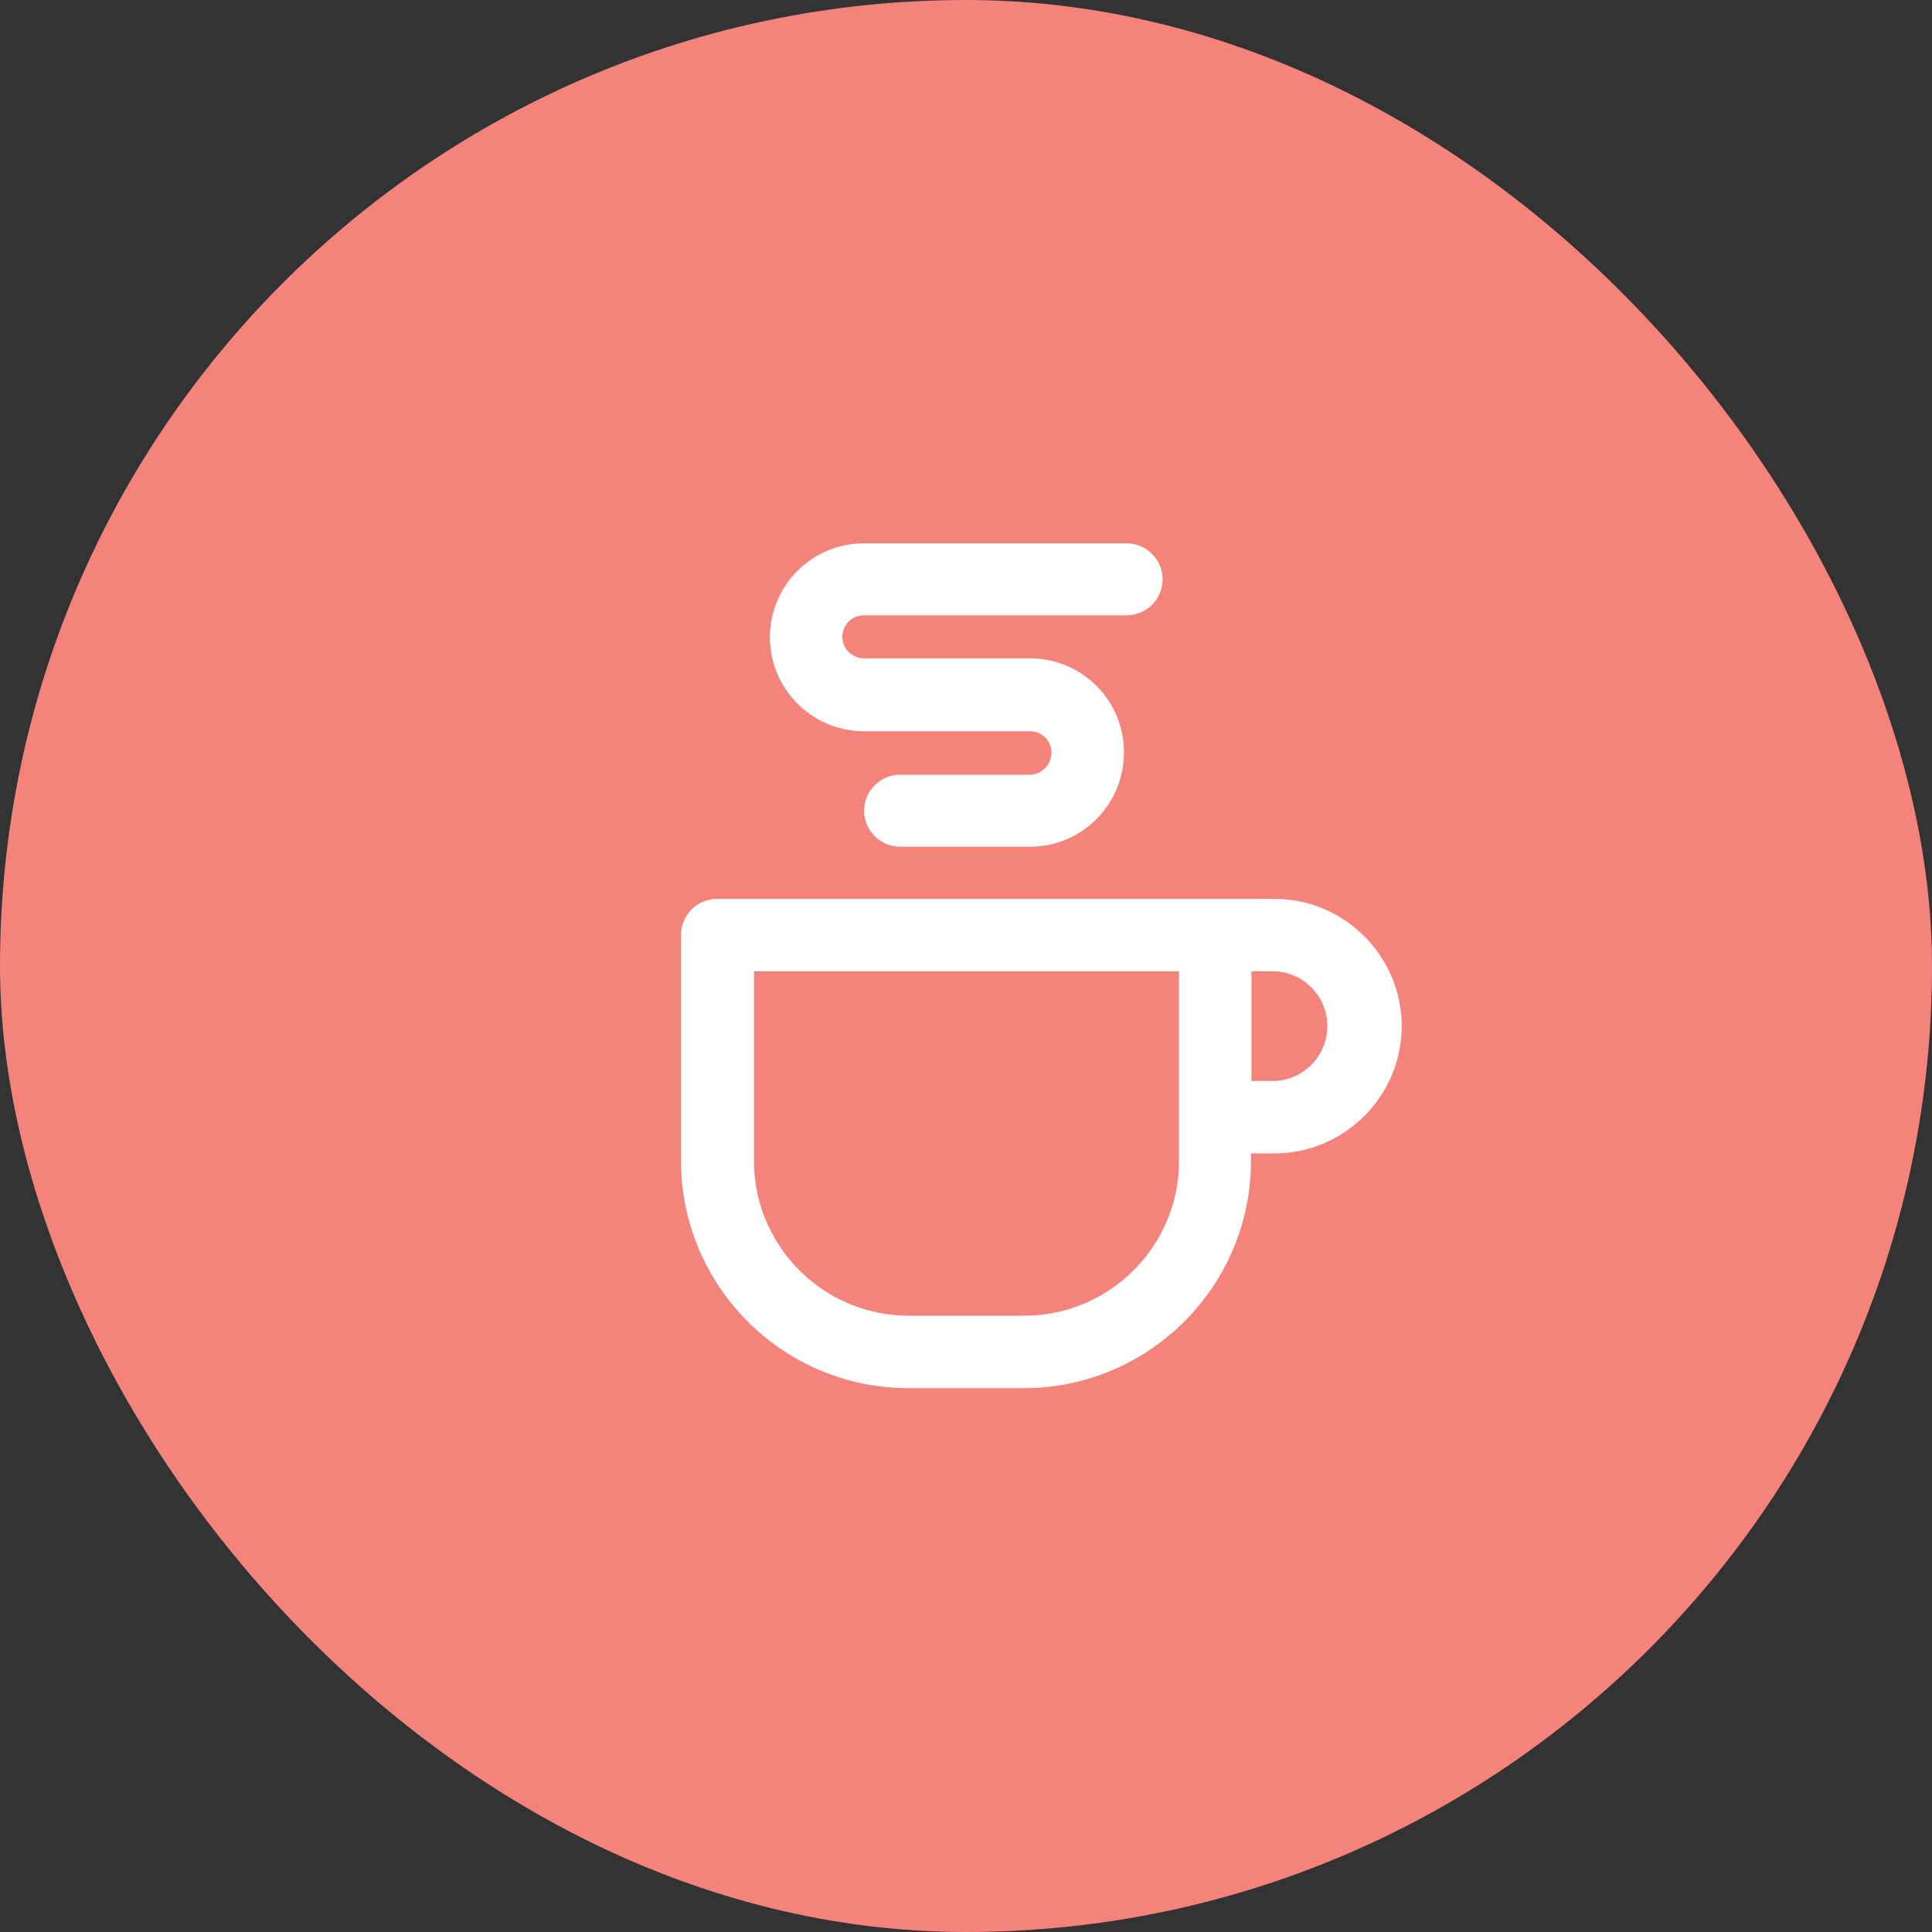 <svg width="40" height="40" fill="none" xmlns="http://www.w3.org/2000/svg"><rect width="100%" height="100%" fill="#333333" stroke="none"/><rect width="40" height="40" rx="20" fill="#F4837B"/><path d="M26.395 18.735h-11.55c-.34 0-.62.28-.62.62v4.68c0 2.53 2.06 4.58 4.58 4.58h2.39c2.53 0 4.58-2.06 4.58-4.58v-.28h.61c1.38 0 2.51-1.13 2.51-2.51s-1.13-2.51-2.51-2.51h.01zm-1.86 5.3c0 1.84-1.5 3.33-3.33 3.33h-2.39c-1.84 0-3.33-1.5-3.33-3.33v-4.05h9.05v4.05zm1.86-1.53h-.61v-2.52h.61a1.261 1.261 0 010 2.52zM17.885 15.015h3.44c.32 0 .57.26.57.57 0 .31-.26.58-.57.58h-2.69c-.34 0-.62.28-.62.62 0 .34.28.62.62.62h2.69c1.01 0 1.82-.82 1.82-1.83 0-1.01-.82-1.82-1.82-1.82h-3.44a.57.57 0 110-1.14h5.44c.34 0 .62-.28.62-.62 0-.34-.28-.62-.62-.62h-5.44c-1.01 0-1.82.82-1.82 1.82s.82 1.82 1.82 1.82z" fill="#fff"/><path d="M26.395 18.735h-11.55c-.34 0-.62.28-.62.62v4.68c0 2.53 2.06 4.58 4.58 4.58h2.39c2.53 0 4.58-2.06 4.58-4.58v-.28h.61c1.38 0 2.51-1.13 2.51-2.51s-1.13-2.51-2.51-2.51h.01zm-1.86 5.3c0 1.84-1.5 3.33-3.33 3.33h-2.39c-1.84 0-3.33-1.5-3.33-3.33v-4.05h9.05v4.05zm1.86-1.53h-.61v-2.52h.61a1.261 1.261 0 010 2.52zM17.885 15.015h3.44c.32 0 .57.26.57.57 0 .31-.26.58-.57.58h-2.69c-.34 0-.62.28-.62.62 0 .34.28.62.62.62h2.69c1.01 0 1.82-.82 1.82-1.83 0-1.01-.82-1.82-1.82-1.82h-3.44a.57.57 0 110-1.14h5.44c.34 0 .62-.28.62-.62 0-.34-.28-.62-.62-.62h-5.44c-1.01 0-1.82.82-1.82 1.82s.82 1.82 1.82 1.82z" stroke="#fff" stroke-width=".25"/></svg>